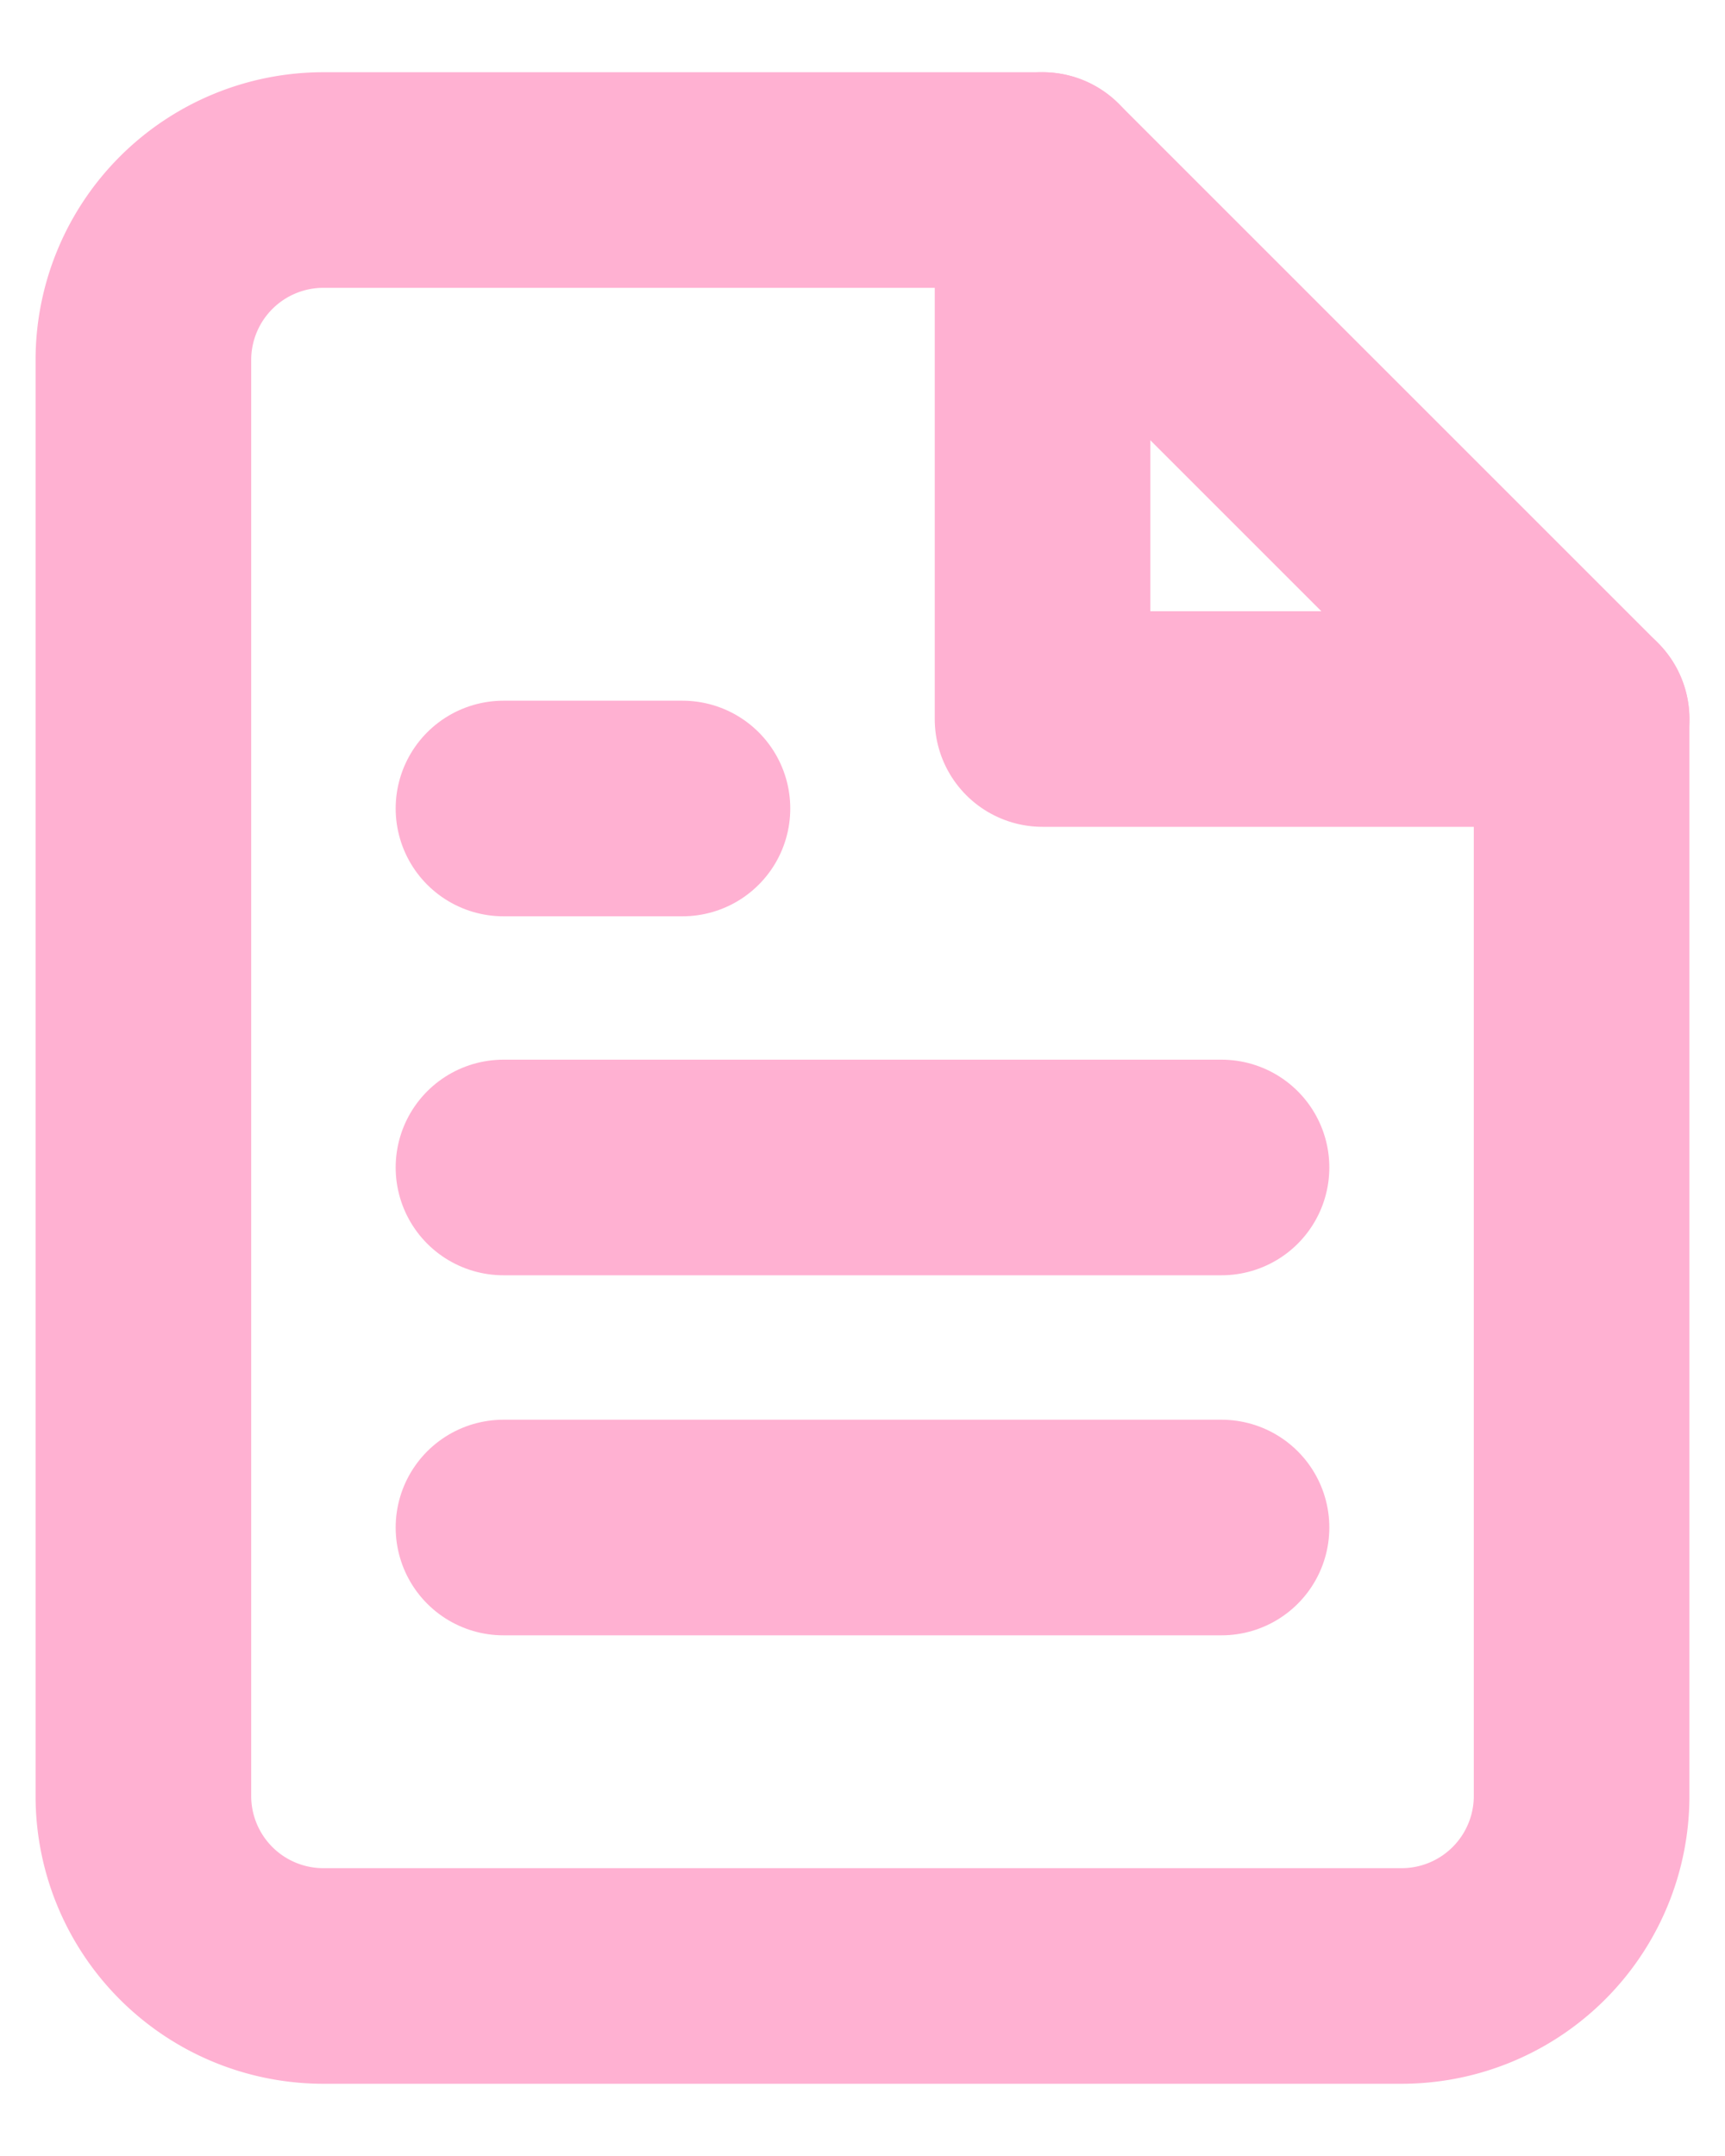 <svg xmlns="http://www.w3.org/2000/svg" width="16" height="20" fill="none"><path stroke="#FFB1D2" stroke-linecap="round" stroke-linejoin="round" stroke-width="2" d="M9.67 1.67H3a1.67 1.67 0 0 0-1.67 1.66v13.34A1.67 1.67 0 0 0 3 18.33h10a1.67 1.67 0 0 0 1.67-1.66v-10l-5-5Z"/><path stroke="#FFB1D2" stroke-linecap="round" stroke-linejoin="round" stroke-width="2" d="M9.67 1.67v5h5M11.33 10.83H4.67M11.33 14.17H4.67M6.33 7.5H4.67"/></svg>